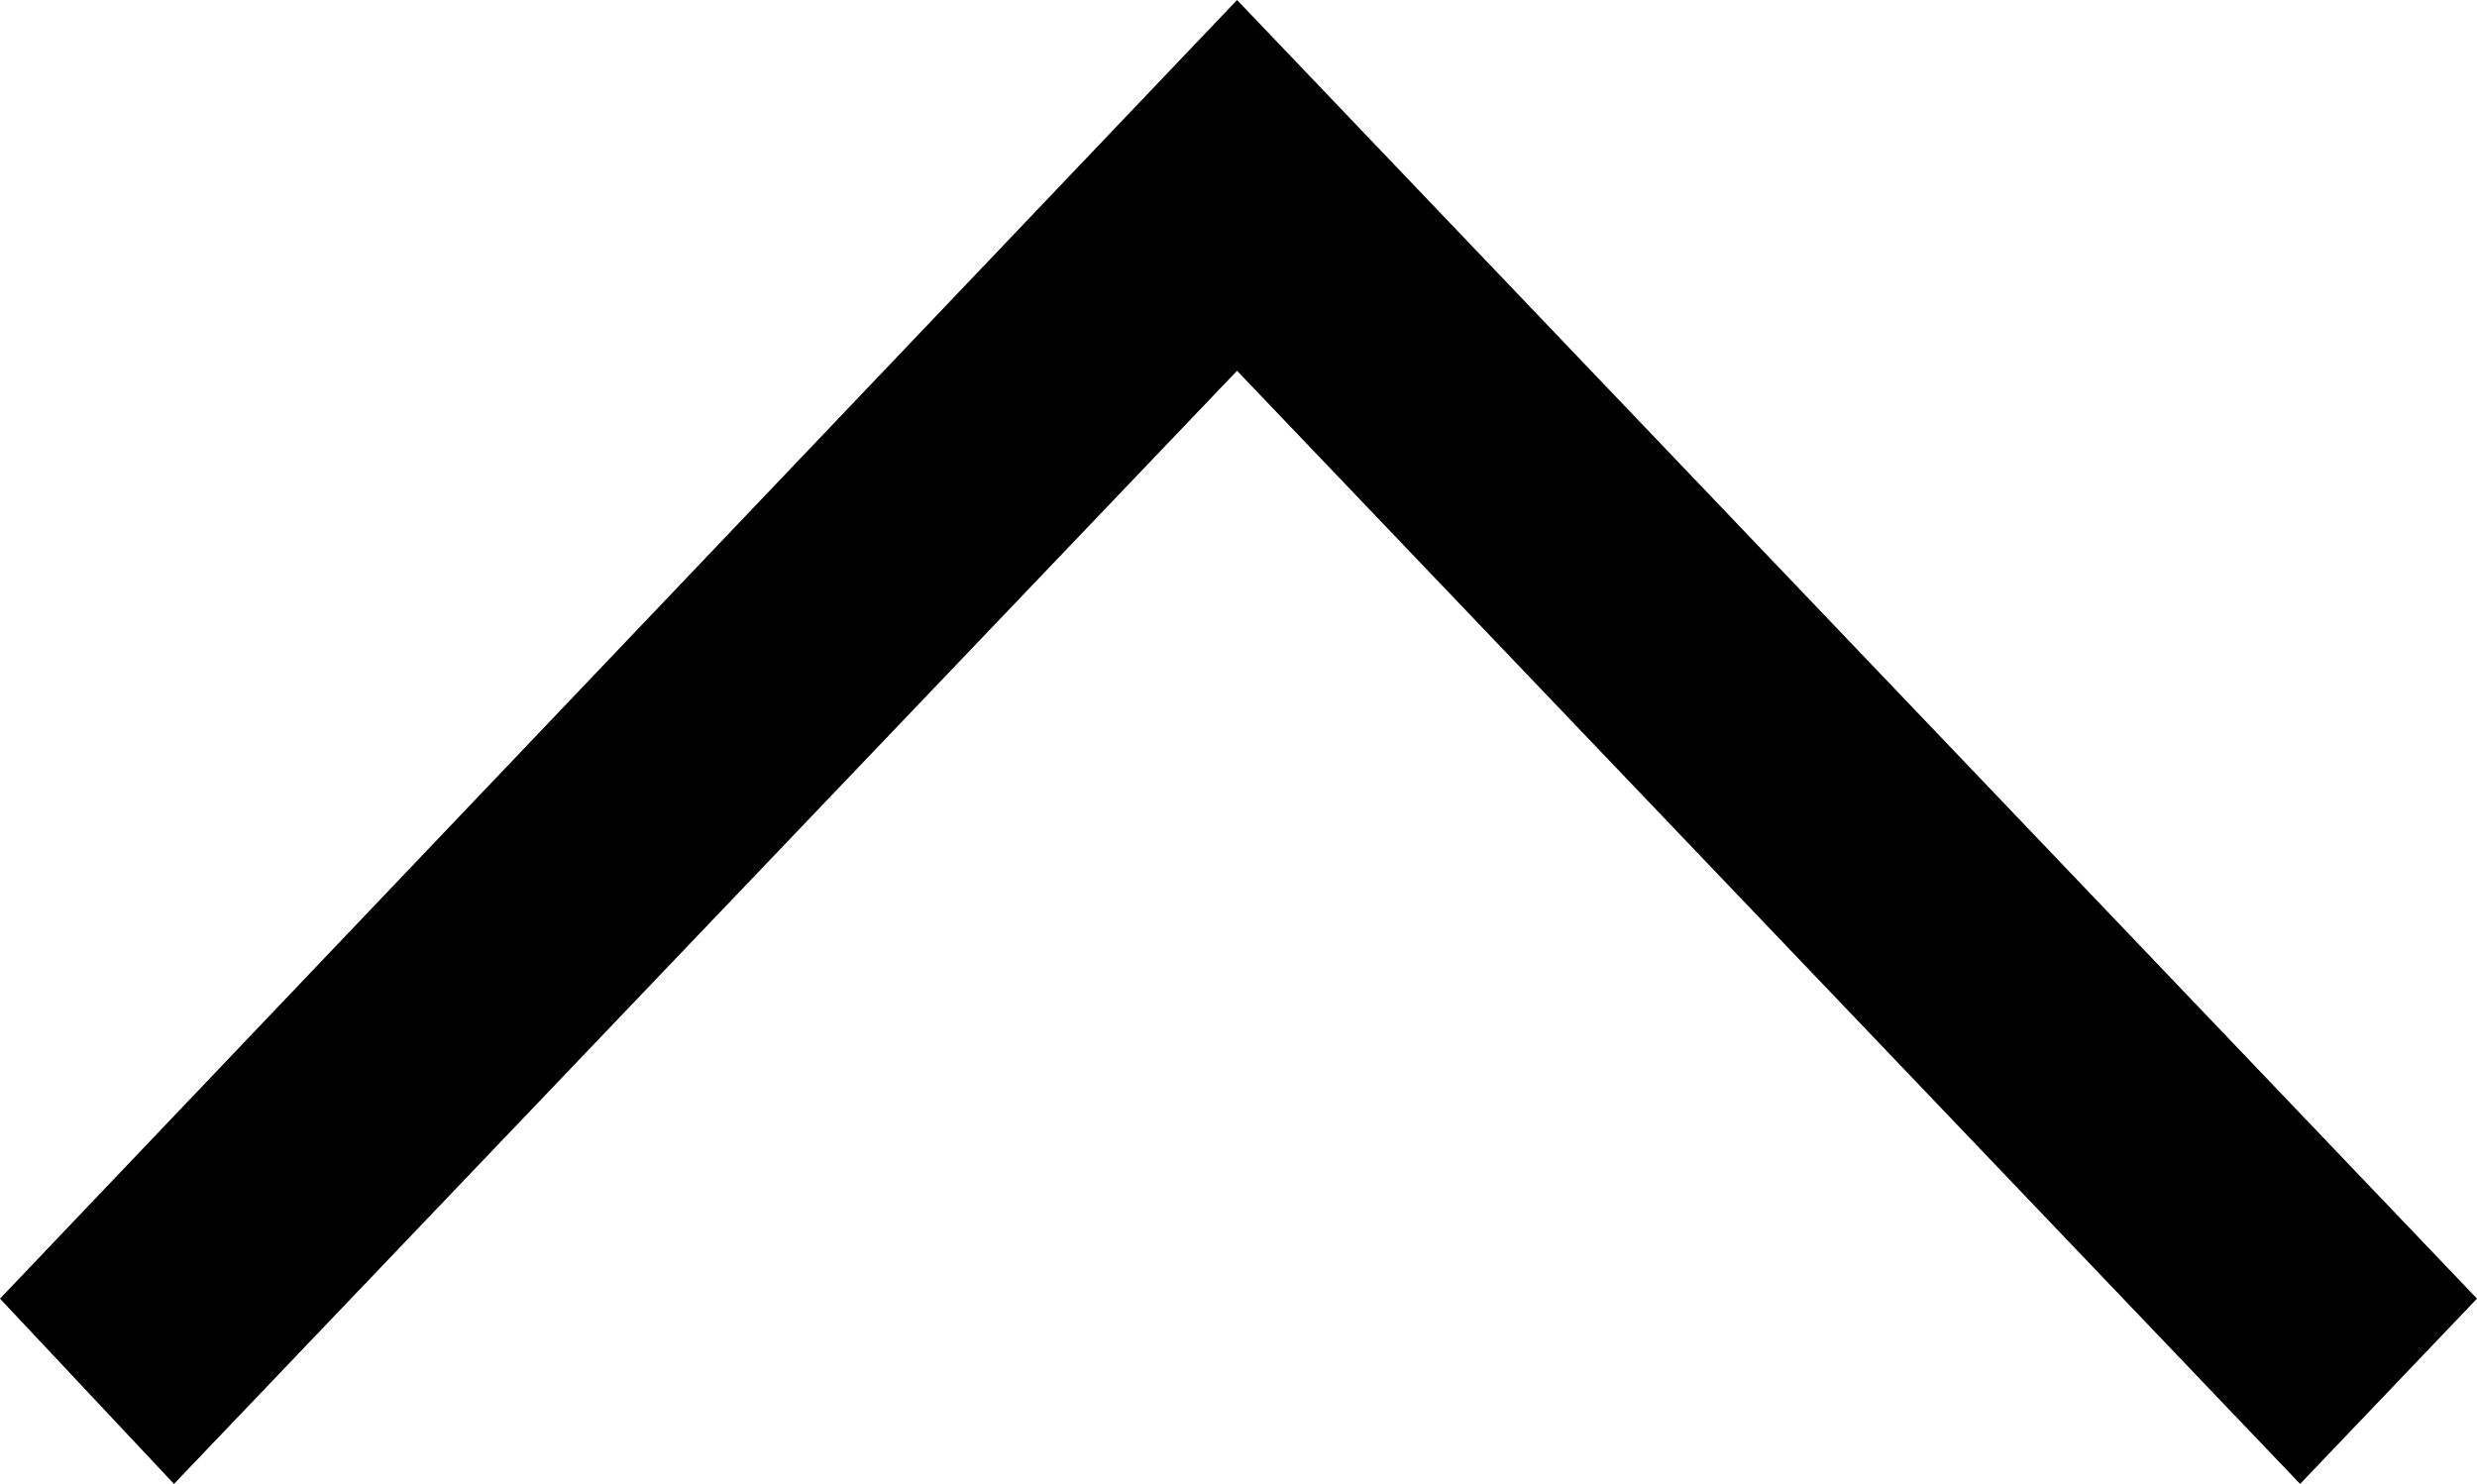 <svg xmlns="http://www.w3.org/2000/svg" width="12.03" height="7.209" viewBox="0 0 12.03 7.209">
  <path id="Path_1402" data-name="Path 1402" d="M11.2,22.628l.845.9,5.163-5.407,5.163,5.407.859-.9L17.208,16.32Z" transform="translate(-11.2 -16.32)" fill="#000"/>
</svg>
